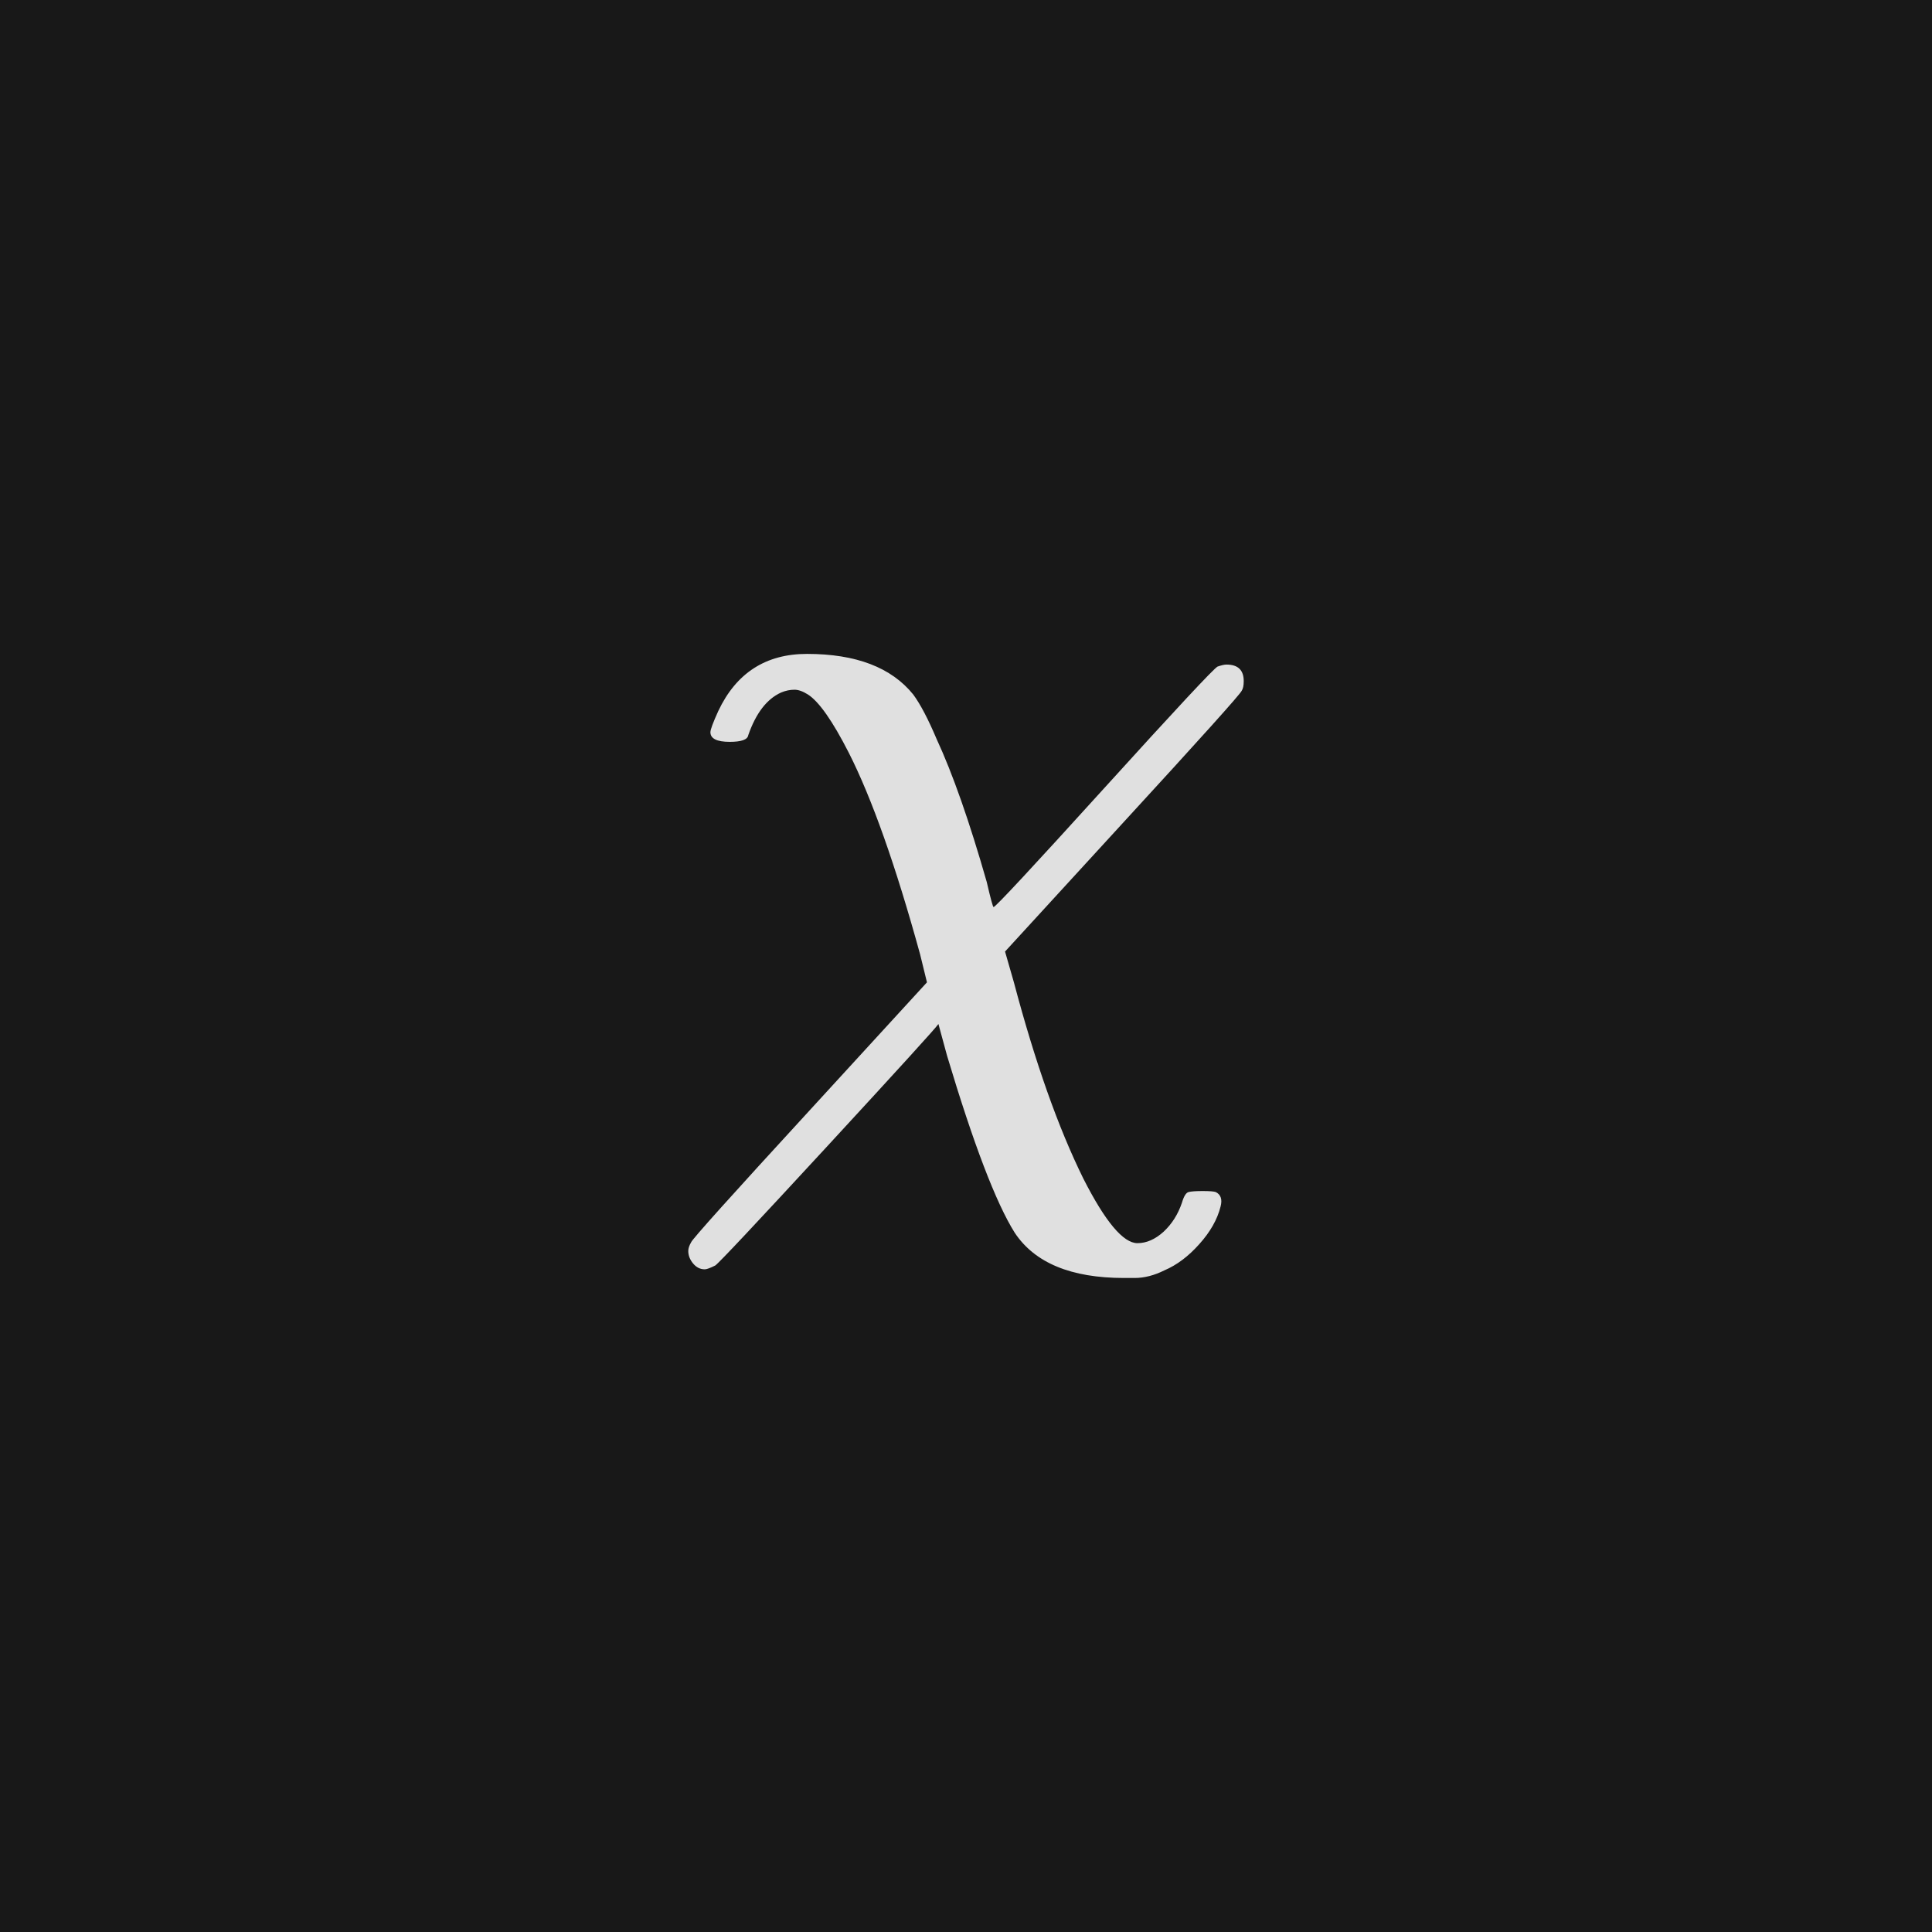 <svg xmlns="http://www.w3.org/2000/svg" version="1.1" width="96" height="96" viewbox="0 0 96 96"><rect x="0" y="0" width="96" height="96" fill="#181818"></rect><g transform="translate(33, 53.712)"><path d="M3.26-16.85L3.26-16.85Q2.3-16.85 2.3-17.33L2.3-17.33Q2.3-17.52 2.69-18.38L2.69-18.38Q4.03-21.22 7.1-21.22L7.1-21.22Q10.75-21.22 12.38-19.2L12.38-19.2Q12.91-18.48 13.54-16.99L13.54-16.99Q14.74-14.4 16.03-9.89L16.03-9.89Q16.32-8.64 16.37-8.64L16.37-8.64Q16.51-8.64 21.86-14.54 27.22-20.45 27.5-20.59L27.5-20.59Q27.79-20.69 27.94-20.69L27.94-20.69Q28.8-20.69 28.8-19.87L28.8-19.87Q28.8-19.54 28.7-19.39L28.7-19.39Q28.61-19.15 22.75-12.77L22.75-12.77 16.94-6.43 17.38-4.9Q18.96 1.06 20.83 4.85L20.83 4.85Q22.46 8.06 23.52 8.06L23.52 8.06Q24.19 8.06 24.82 7.49 25.44 6.91 25.73 6.05L25.73 6.05Q25.87 5.57 26.06 5.52 26.26 5.47 26.76 5.47 27.26 5.47 27.41 5.52L27.41 5.52Q27.79 5.71 27.65 6.24L27.65 6.24Q27.41 7.2 26.59 8.11 25.78 9.02 24.86 9.41L24.86 9.41Q24.1 9.79 23.38 9.79L23.38 9.79 22.85 9.79Q18.91 9.79 17.42 7.54L17.42 7.54Q16.03 5.33 14.06-1.25L14.06-1.25 13.63-2.83Q13.44-2.54 8.11 3.24 2.78 9.02 2.54 9.17L2.54 9.17Q2.16 9.36 2.02 9.36L2.02 9.36Q1.68 9.36 1.44 9.07 1.2 8.78 1.2 8.45L1.2 8.45Q1.2 8.26 1.34 8.02L1.34 8.02Q1.39 7.82 7.25 1.44L7.25 1.44 13.06-4.9 12.72-6.29Q10.9-12.91 9.17-16.32L9.17-16.32Q7.97-18.67 7.15-19.2L7.15-19.2Q6.77-19.44 6.48-19.44L6.48-19.44Q6.14-19.44 5.81-19.3L5.81-19.3Q4.75-18.82 4.18-17.18L4.18-17.18Q4.13-16.85 3.26-16.85Z" fill="#E0E0E0"></path></g></svg>